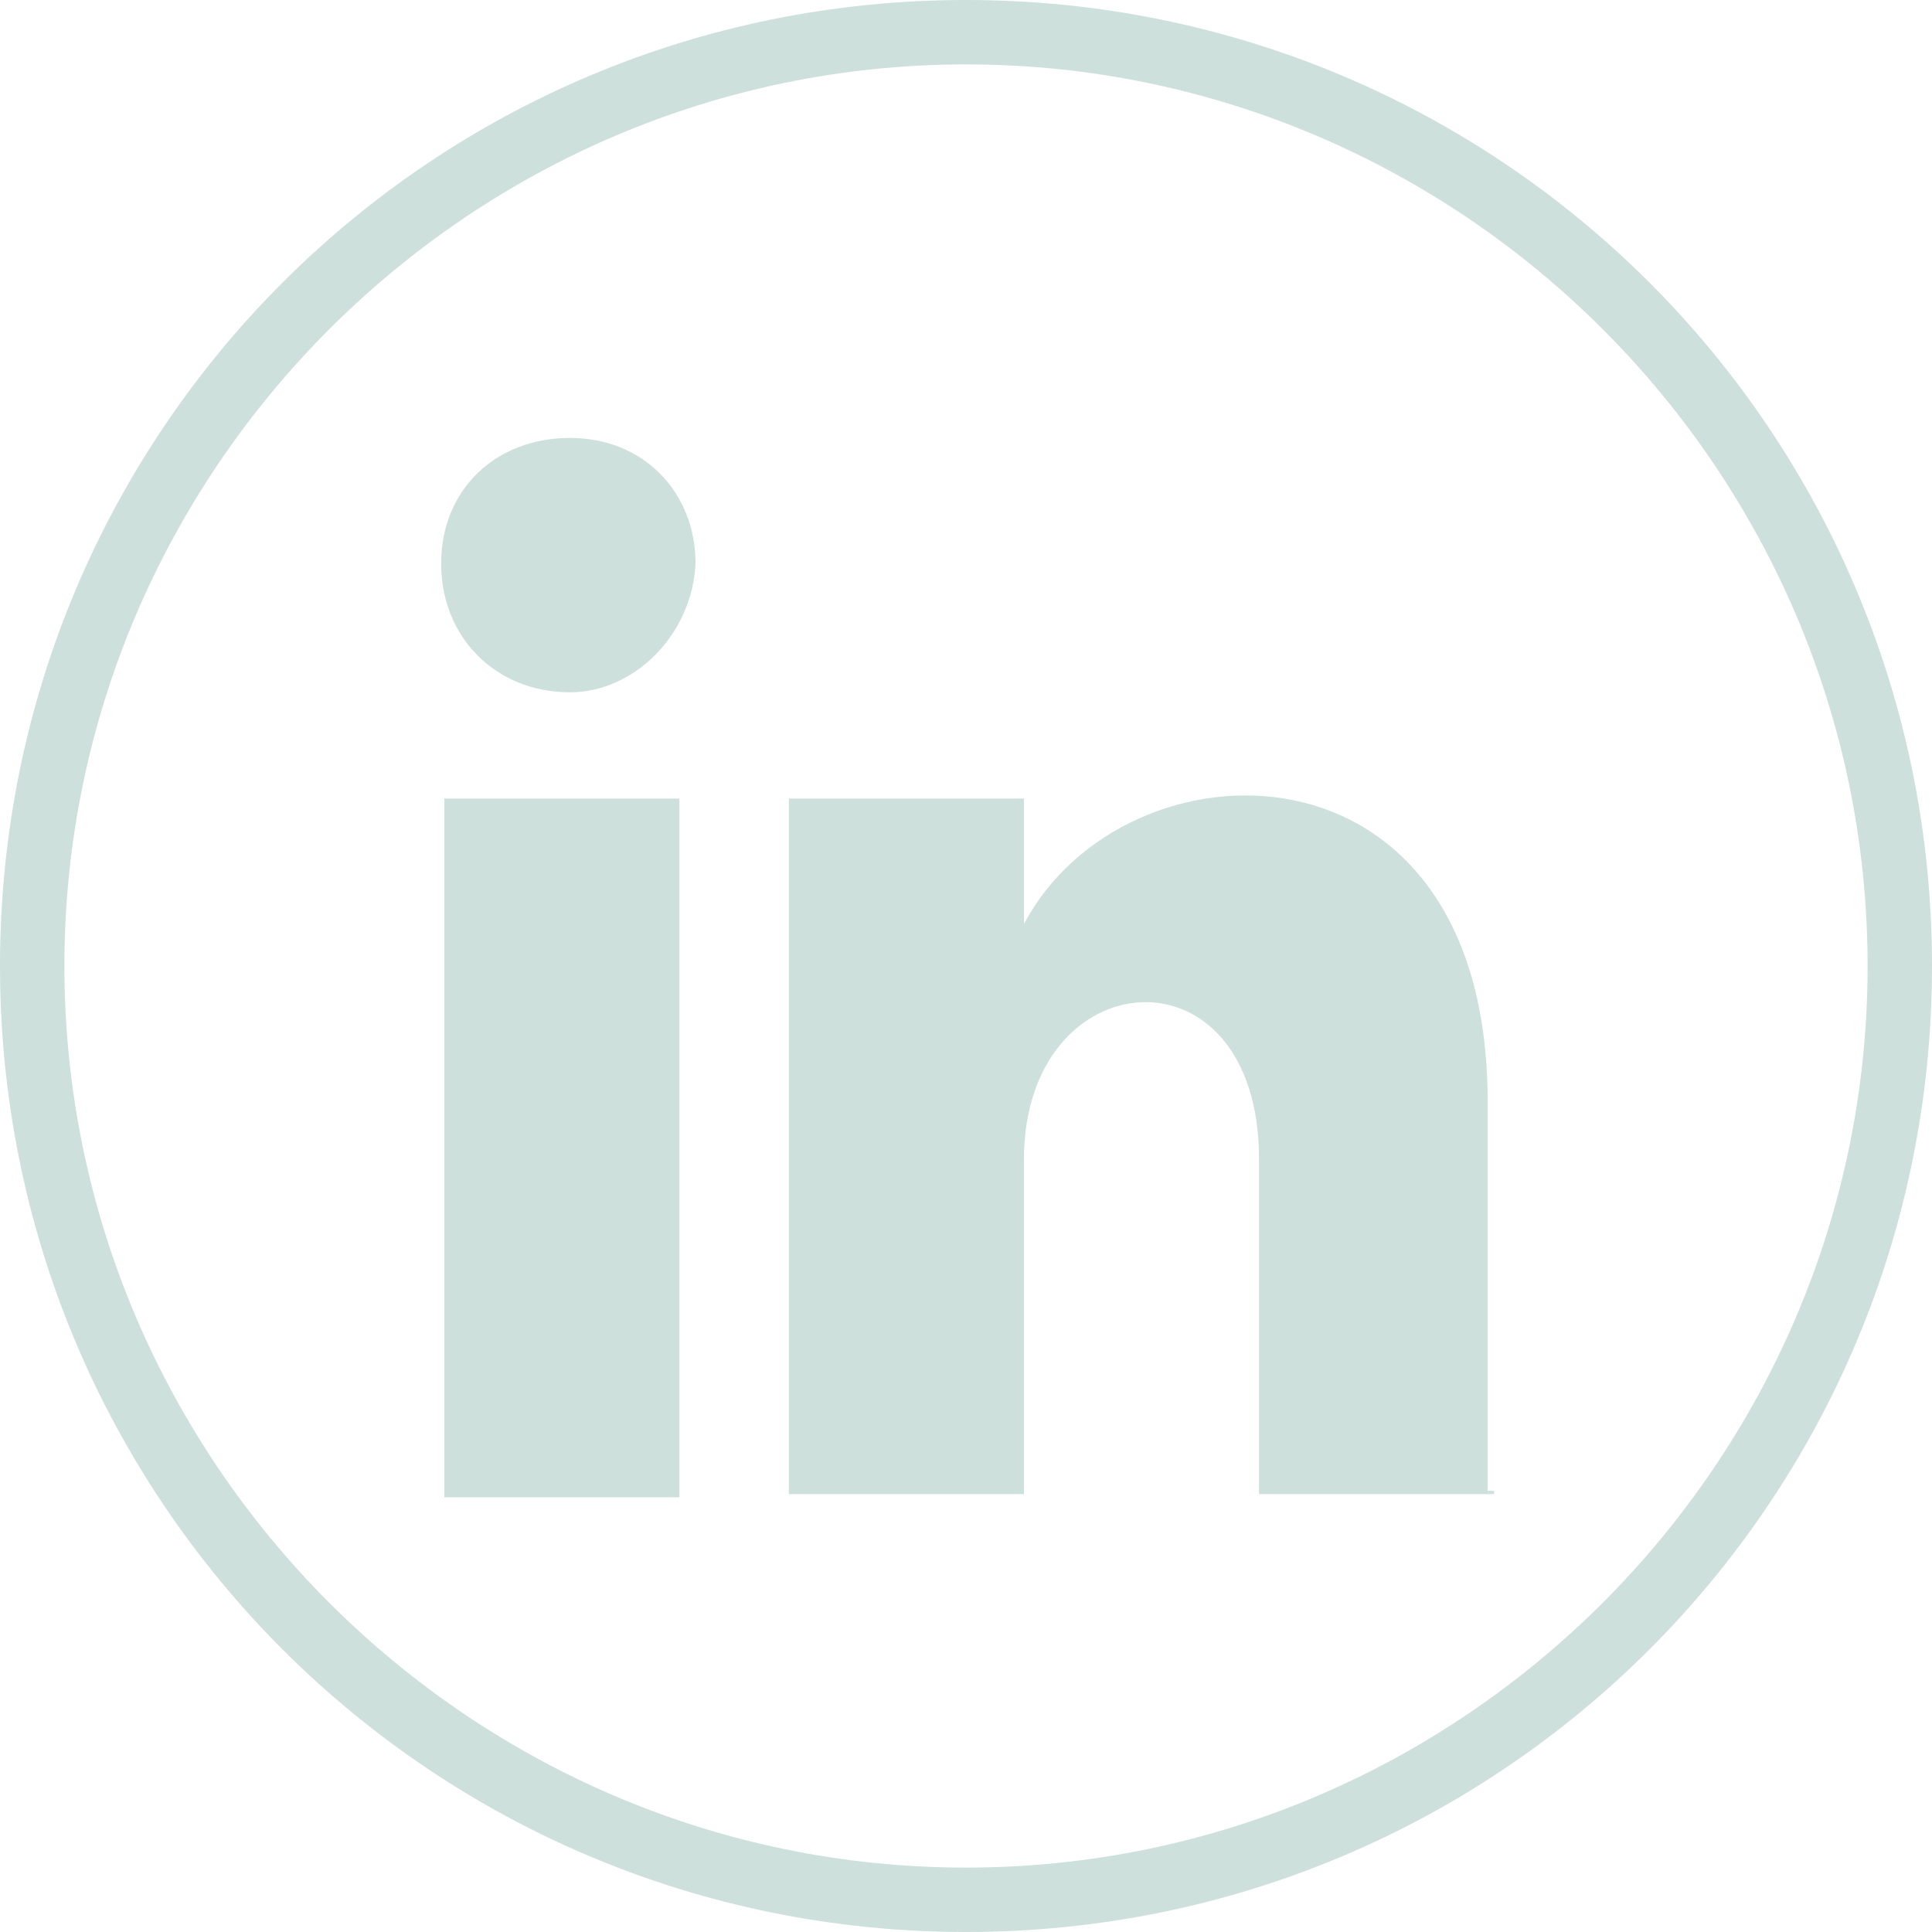 <?xml version="1.0" encoding="utf-8"?>
<!-- Generator: Adobe Illustrator 22.1.0, SVG Export Plug-In . SVG Version: 6.00 Build 0)  -->
<svg xmlns="http://www.w3.org/2000/svg" xmlns:xlink="http://www.w3.org/1999/xlink" version="1.1" id="Layer_1" x="0px" y="0px" viewBox="0 0 60 60" style="enable-background:new 0 0 60 60;" xml:space="preserve" width="60" height="60">
<style type="text/css">
	.st0{fill:#CEE0DC;}
</style>
<path class="st0" d="M30,2c15.4,0,28,12.6,28,28S45.4,58,30,58S2,45.4,2,30S14.6,2,30,2 M30,0C13.4,0,0,13.4,0,30s13.4,30,30,30  s30-13.4,30-30S46.6,0,30,0L30,0z"/>
<rect x="13.8" y="24.8" class="st0" width="7.3" height="21.7"/>
<path class="st0" d="M17.7,21.5c-2.3,0-4-1.7-4-4s1.7-3.9,4-3.9s3.9,1.7,3.9,3.9C21.5,19.7,19.7,21.5,17.7,21.5z"/>
<path class="st0" d="M46.4,46.4h-7.3V36c0-6.8-7.3-6.2-7.3,0v10.4h-7.3V24.8h7.3v3.9c3.1-5.9,14.4-6.2,14.4,5.5v12.1h0.2V46.4z"/>
</svg>
